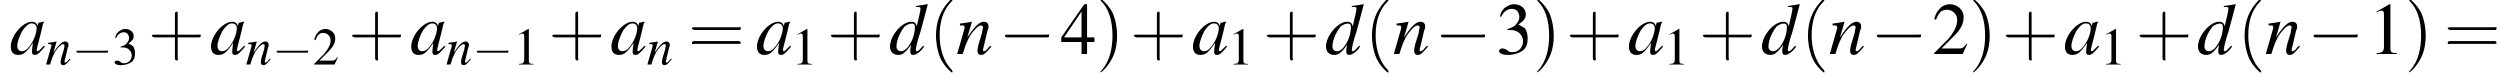<?xml version='1.0' encoding='UTF-8'?>
<!---3.6-->
<svg version='1.1' xmlns='http://www.w3.org/2000/svg' xmlns:xlink='http://www.w3.org/1999/xlink' width='379.6pt' height='11.9pt' viewBox='60.8 85.1 379.6 11.9'>
<defs>
<use id='g24-49' xlink:href='#g3-49' transform='scale(1.4)'/>
<use id='g24-50' xlink:href='#g3-50' transform='scale(1.4)'/>
<use id='g24-51' xlink:href='#g3-51' transform='scale(1.4)'/>
<use id='g24-52' xlink:href='#g3-52' transform='scale(1.4)'/>
<use id='g25-40' xlink:href='#g21-40' transform='scale(1.4)'/>
<use id='g25-41' xlink:href='#g21-41' transform='scale(1.4)'/>
<use id='g25-43' xlink:href='#g21-43' transform='scale(1.4)'/>
<use id='g25-61' xlink:href='#g21-61' transform='scale(1.4)'/>
<use id='g20-49' xlink:href='#g3-49'/>
<use id='g20-50' xlink:href='#g3-50'/>
<use id='g20-51' xlink:href='#g3-51'/>
<path id='g21-40' d='M2.6 1.9C2.6 1.9 2.6 1.9 2.5 1.7C1.5 .7 1.2-.8 1.2-2C1.2-3.4 1.5-4.7 2.5-5.7C2.6-5.8 2.6-5.9 2.6-5.9C2.6-5.9 2.6-6 2.5-6C2.5-6 1.8-5.4 1.3-4.4C.9-3.5 .8-2.7 .8-2C.8-1.4 .9-.4 1.3 .5C1.8 1.5 2.5 2 2.5 2C2.6 2 2.6 2 2.6 1.9Z'/>
<path id='g21-41' d='M2.3-2C2.3-2.6 2.2-3.6 1.8-4.5C1.3-5.4 .6-6 .5-6C.5-6 .5-5.9 .5-5.9C.5-5.9 .5-5.8 .6-5.7C1.4-4.9 1.8-3.6 1.8-2C1.8-.6 1.5 .8 .6 1.8C.5 1.9 .5 1.9 .5 1.9C.5 2 .5 2 .5 2C.6 2 1.3 1.4 1.8 .4C2.2-.4 2.3-1.3 2.3-2Z'/>
<path id='g21-43' d='M3.2-1.8H5.5C5.6-1.8 5.7-1.8 5.7-2S5.6-2.1 5.5-2.1H3.2V-4.4C3.2-4.5 3.2-4.6 3.1-4.6S2.9-4.5 2.9-4.4V-2.1H.7C.6-2.1 .4-2.1 .4-2S.6-1.8 .7-1.8H2.9V.4C2.9 .5 2.9 .7 3.1 .7S3.2 .5 3.2 .4V-1.8Z'/>
<path id='g21-61' d='M5.5-2.6C5.6-2.6 5.7-2.6 5.7-2.8S5.6-2.9 5.5-2.9H.7C.6-2.9 .4-2.9 .4-2.8S.6-2.6 .7-2.6H5.5ZM5.5-1.1C5.6-1.1 5.7-1.1 5.7-1.2S5.6-1.4 5.5-1.4H.7C.6-1.4 .4-1.4 .4-1.2S.6-1.1 .7-1.1H5.5Z'/>
<path id='g3-49' d='M2.3-5.4L.9-4.6V-4.5C1-4.6 1.1-4.6 1.1-4.6C1.2-4.7 1.4-4.7 1.5-4.7C1.6-4.7 1.7-4.6 1.7-4.3V-.7C1.7-.5 1.6-.3 1.5-.2C1.4-.2 1.3-.1 .9-.1V0H3.1V-.1C2.5-.1 2.4-.2 2.4-.6V-5.4L2.3-5.4Z'/>
<path id='g3-50' d='M3.8-1.1L3.7-1.1C3.4-.7 3.3-.6 2.9-.6H1L2.4-2C3.1-2.7 3.4-3.3 3.4-4C3.4-4.8 2.7-5.4 1.9-5.4C1.5-5.4 1-5.2 .8-4.9C.5-4.6 .4-4.4 .2-3.8L.4-3.7C.7-4.5 1-4.8 1.6-4.8C2.2-4.8 2.7-4.3 2.7-3.7C2.7-3 2.3-2.3 1.7-1.6L.2-.1V0H3.3L3.8-1.1Z'/>
<path id='g3-51' d='M1.2-2.6C1.7-2.6 1.9-2.6 2.1-2.5C2.5-2.4 2.9-1.9 2.9-1.4C2.9-.7 2.4-.2 1.8-.2C1.6-.2 1.4-.2 1.2-.4C.9-.6 .8-.6 .6-.6C.5-.6 .3-.5 .3-.3C.3-.1 .7 .1 1.2 .1C1.9 .1 2.5-.1 2.9-.4S3.4-1.2 3.4-1.7C3.4-2.1 3.3-2.5 3.1-2.8C2.9-2.9 2.8-3 2.4-3.2C3-3.6 3.2-3.9 3.2-4.3C3.2-4.9 2.7-5.4 1.9-5.4C1.5-5.4 1.2-5.2 .9-5C.7-4.8 .5-4.6 .4-4.1L.5-4C.8-4.6 1.2-4.9 1.7-4.9C2.2-4.9 2.5-4.5 2.5-4C2.5-3.8 2.4-3.5 2.2-3.3C2-3 1.8-2.9 1.2-2.7V-2.6Z'/>
<path id='g3-52' d='M3.7-1.8H2.9V-5.4H2.6L.1-1.8V-1.3H2.3V0H2.9V-1.3H3.7V-1.8ZM2.3-1.8H.4L2.3-4.6V-1.8Z'/>
<use id='g17-97' xlink:href='#g13-97' transform='scale(1.4)'/>
<use id='g17-100' xlink:href='#g13-100' transform='scale(1.4)'/>
<use id='g17-110' xlink:href='#g13-110' transform='scale(1.4)'/>
<use id='g6-0' xlink:href='#g1-0' transform='scale(1.4)'/>
<path id='g13-97' d='M3.7-.9C3.6-.8 3.5-.7 3.5-.7C3.2-.4 3.1-.3 3-.3C3-.3 2.9-.4 2.9-.4C2.9-.6 3.3-1.9 3.6-3.3C3.7-3.4 3.7-3.4 3.7-3.5L3.6-3.5L3.2-3.4L3.1-3.4L3-3C3-3.3 2.7-3.5 2.4-3.5C1.4-3.5 .1-2 .1-.8C.1-.2 .4 .1 .9 .1C1.5 .1 1.8-.2 2.5-1.2C2.4-.5 2.4-.4 2.4-.2C2.4 0 2.5 .1 2.7 .1C3 .1 3.2-.1 3.8-.8L3.7-.9ZM2.5-3.3C2.7-3.3 2.9-3.1 2.9-2.8C2.9-2.2 2.5-1.2 2-.7C1.8-.4 1.5-.3 1.3-.3C1-.3 .8-.5 .8-.9C.8-1.3 1.1-2.1 1.4-2.6C1.8-3.1 2.1-3.4 2.5-3.3Z'/>
<path id='g13-100' d='M3.7-.9C3.2-.4 3.2-.3 3-.3C2.9-.3 2.9-.4 2.9-.5C2.9-.6 3.1-1.6 3.4-2.4C3.6-3.2 3.8-3.8 4.2-5.4L4.1-5.4C3.7-5.3 3.4-5.3 2.9-5.2V-5.1C3.4-5.1 3.4-5.1 3.4-4.9C3.4-4.8 3.4-4.7 3.3-4.3L3-3C2.9-3.4 2.7-3.5 2.4-3.5C1.4-3.5 .1-2 .1-.8C.1-.3 .4 .1 1 .1C1.5 .1 1.8-.2 2.4-1C2.3-.6 2.3-.4 2.3-.3C2.3 0 2.4 .1 2.6 .1C2.9 .1 3.4-.2 3.8-.8L3.7-.9ZM2.5-3.3C2.7-3.3 2.8-3.2 2.8-2.9C2.8-1.7 2-.3 1.3-.3C1-.3 .8-.5 .8-.8C.8-1.5 1.2-2.4 1.7-3C2-3.2 2.2-3.3 2.5-3.3Z'/>
<path id='g13-110' d='M3.7-.9L3.5-.7C3.3-.4 3.1-.3 3-.3C2.9-.3 2.9-.4 2.9-.4C2.9-.5 2.9-.5 3-.9L3.4-2.6C3.5-2.7 3.5-2.9 3.5-3C3.5-3.3 3.3-3.5 3-3.5C2.5-3.5 2-3 1.2-1.8L1.7-3.5L1.7-3.5C1.2-3.4 1.1-3.4 .4-3.3V-3.1C.8-3.1 .9-3.1 .9-2.9C.9-2.9 .9-2.8 .9-2.8L.1 0H.7C1.1-1.3 1.2-1.4 1.5-2C2-2.7 2.4-3.1 2.7-3.1C2.8-3.1 2.9-3 2.9-2.9C2.9-2.8 2.8-2.5 2.8-2.3L2.4-1C2.3-.5 2.3-.4 2.3-.4C2.3-.1 2.4 .1 2.7 .1C3 .1 3.2-.1 3.8-.8L3.7-.9Z'/>
<path id='g1-0' d='M5.2-1.8C5.4-1.8 5.5-1.8 5.5-2S5.4-2.1 5.2-2.1H.9C.8-2.1 .7-2.1 .7-2S.8-1.8 .9-1.8H5.2Z'/>
</defs>
<g id='page1'>

<use x='62.3' y='93.3' xlink:href='#g17-97'/>
<use x='67.7' y='94.9' xlink:href='#g13-110'/>
<use x='71.7' y='94.9' xlink:href='#g1-0'/>
<use x='77.9' y='94.9' xlink:href='#g20-51'/>
<use x='83.3' y='93.3' xlink:href='#g25-43'/>
<use x='92.7' y='93.3' xlink:href='#g17-97'/>
<use x='98.1' y='94.9' xlink:href='#g13-110'/>
<use x='102.1' y='94.9' xlink:href='#g1-0'/>
<use x='108.3' y='94.9' xlink:href='#g20-50'/>
<use x='113.7' y='93.3' xlink:href='#g25-43'/>
<use x='123.1' y='93.3' xlink:href='#g17-97'/>
<use x='128.5' y='94.9' xlink:href='#g13-110'/>
<use x='132.5' y='94.9' xlink:href='#g1-0'/>
<use x='138.7' y='94.9' xlink:href='#g20-49'/>
<use x='144.1' y='93.3' xlink:href='#g25-43'/>
<use x='153.5' y='93.3' xlink:href='#g17-97'/>
<use x='159' y='94.9' xlink:href='#g13-110'/>
<use x='165.3' y='93.3' xlink:href='#g25-61'/>
<use x='175.6' y='93.3' xlink:href='#g17-97'/>
<use x='181' y='94.9' xlink:href='#g20-49'/>
<use x='186.4' y='93.3' xlink:href='#g25-43'/>
<use x='195.8' y='93.3' xlink:href='#g17-100'/>
<use x='201.8' y='93.3' xlink:href='#g25-40'/>
<use x='206' y='93.3' xlink:href='#g17-110'/>
<use x='212.4' y='93.3' xlink:href='#g6-0'/>
<use x='221.8' y='93.3' xlink:href='#g24-52'/>
<use x='227.2' y='93.3' xlink:href='#g25-41'/>
<use x='232.4' y='93.3' xlink:href='#g25-43'/>
<use x='241.8' y='93.3' xlink:href='#g17-97'/>
<use x='247.2' y='94.9' xlink:href='#g20-49'/>
<use x='252.6' y='93.3' xlink:href='#g25-43'/>
<use x='262' y='93.3' xlink:href='#g17-100'/>
<use x='268' y='93.3' xlink:href='#g25-40'/>
<use x='272.3' y='93.3' xlink:href='#g17-110'/>
<use x='278.6' y='93.3' xlink:href='#g6-0'/>
<use x='288' y='93.3' xlink:href='#g24-51'/>
<use x='293.5' y='93.3' xlink:href='#g25-41'/>
<use x='298.6' y='93.3' xlink:href='#g25-43'/>
<use x='308' y='93.3' xlink:href='#g17-97'/>
<use x='313.4' y='94.9' xlink:href='#g20-49'/>
<use x='318.8' y='93.3' xlink:href='#g25-43'/>
<use x='328.2' y='93.3' xlink:href='#g17-100'/>
<use x='334.2' y='93.3' xlink:href='#g25-40'/>
<use x='338.5' y='93.3' xlink:href='#g17-110'/>
<use x='344.8' y='93.3' xlink:href='#g6-0'/>
<use x='354.2' y='93.3' xlink:href='#g24-50'/>
<use x='359.7' y='93.3' xlink:href='#g25-41'/>
<use x='364.8' y='93.3' xlink:href='#g25-43'/>
<use x='374.2' y='93.3' xlink:href='#g17-97'/>
<use x='379.7' y='94.9' xlink:href='#g20-49'/>
<use x='385.1' y='93.3' xlink:href='#g25-43'/>
<use x='394.4' y='93.3' xlink:href='#g17-100'/>
<use x='400.5' y='93.3' xlink:href='#g25-40'/>
<use x='404.7' y='93.3' xlink:href='#g17-110'/>
<use x='411.1' y='93.3' xlink:href='#g6-0'/>
<use x='420.4' y='93.3' xlink:href='#g24-49'/>
<use x='425.9' y='93.3' xlink:href='#g25-41'/>
<use x='431.9' y='93.3' xlink:href='#g25-61'/>
</g>
</svg>
